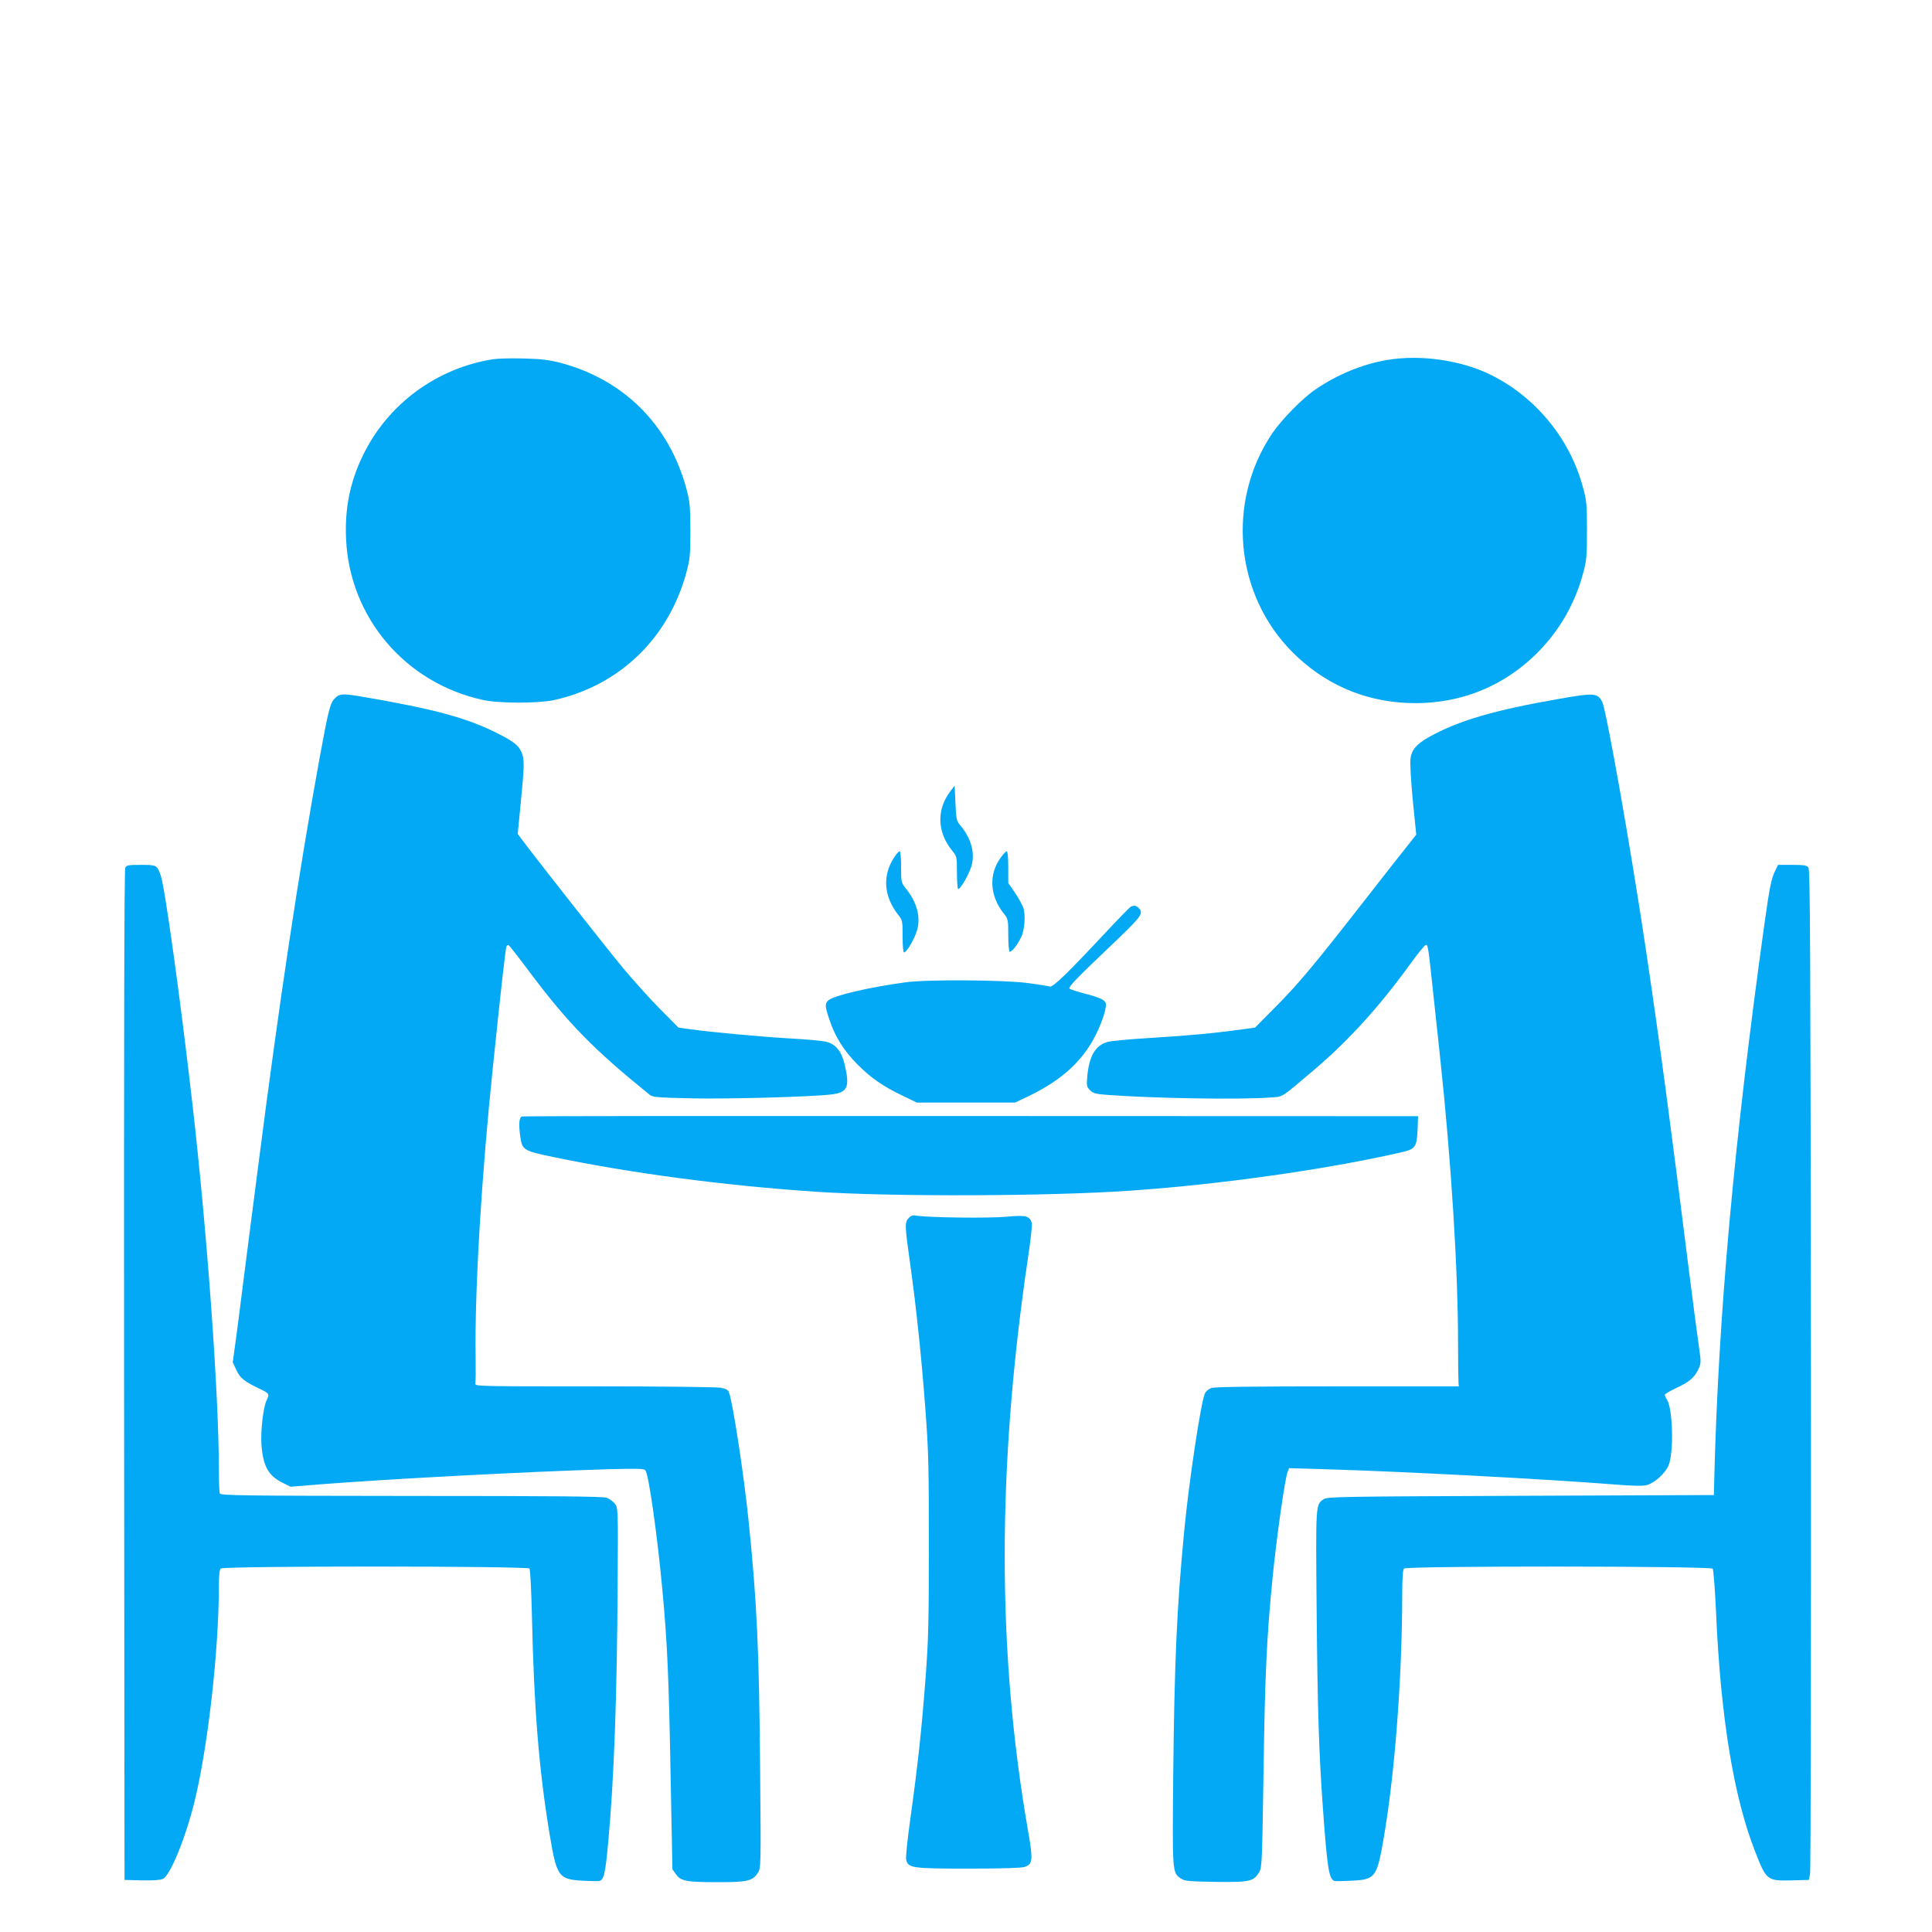 <?xml version="1.0" standalone="no"?>
<!DOCTYPE svg PUBLIC "-//W3C//DTD SVG 20010904//EN"
 "http://www.w3.org/TR/2001/REC-SVG-20010904/DTD/svg10.dtd">
<svg version="1.0" xmlns="http://www.w3.org/2000/svg"
 width="1280pt" height="1280pt" viewBox="0 0 1280 1280"
 preserveAspectRatio="xMidYMid meet">
<g transform="translate(0,1280) scale(0.1,-0.1)"
fill="#03a9f4" stroke="none">
<path d="M3266 10420 c-372 -59 -695 -296 -859 -632 -88 -178 -124 -358 -114
-563 25 -518 393 -950 905 -1062 108 -24 368 -24 474 -1 434 97 758 410 876
847 23 87 26 113 26 276 -1 161 -3 190 -26 276 -114 423 -413 723 -834 835
-79 20 -128 26 -244 29 -80 2 -171 0 -204 -5z"/>
<path d="M9190 10415 c-163 -27 -333 -98 -476 -196 -86 -59 -222 -198 -283
-287 -308 -454 -251 -1072 135 -1456 206 -205 463 -319 751 -333 336 -16 640
101 873 337 142 143 245 323 297 517 25 90 27 114 27 288 0 174 -2 198 -27
288 -85 318 -311 594 -605 741 -196 99 -471 139 -692 101z"/>
<path d="M2217 8172 c-30 -31 -41 -75 -101 -402 -138 -758 -267 -1616 -406
-2700 -22 -173 -49 -382 -60 -465 -10 -82 -31 -244 -46 -360 -14 -115 -34
-268 -44 -340 l-18 -130 24 -52 c26 -55 52 -75 156 -125 62 -29 65 -35 44 -76
-21 -41 -40 -202 -34 -290 10 -145 46 -210 141 -256 l52 -26 185 15 c452 36
1405 86 1920 101 194 5 237 4 246 -7 22 -27 80 -438 113 -799 32 -344 42 -566
54 -1225 l12 -620 23 -32 c32 -46 71 -53 275 -53 200 0 233 8 268 62 20 33 21
36 15 678 -6 790 -21 1120 -77 1660 -30 296 -104 779 -129 844 -6 18 -20 26
-57 32 -26 5 -403 9 -838 9 -785 0 -790 0 -786 20 3 11 3 94 2 185 -6 438 39
1189 115 1915 55 531 84 787 90 796 3 6 9 9 14 7 4 -2 65 -79 135 -173 259
-346 427 -517 799 -818 20 -16 51 -19 282 -24 247 -5 787 10 922 26 109 13
124 49 87 203 -21 85 -58 130 -121 146 -21 6 -129 16 -239 22 -203 12 -519 41
-662 61 l-78 11 -121 122 c-66 66 -176 189 -245 271 -110 133 -600 755 -671
853 l-28 37 20 205 c24 243 25 290 6 334 -20 47 -48 70 -155 125 -204 104
-420 163 -906 246 -127 21 -147 20 -178 -13z"/>
<path d="M10330 8170 c-430 -75 -668 -144 -864 -254 -80 -45 -113 -83 -121
-141 -4 -25 2 -143 15 -275 l23 -230 -42 -53 c-23 -28 -158 -200 -300 -382
-344 -441 -441 -556 -595 -711 l-131 -132 -80 -11 c-187 -26 -346 -41 -590
-56 -143 -8 -279 -21 -303 -27 -84 -21 -127 -94 -139 -235 -5 -56 -3 -64 19
-86 21 -21 37 -25 114 -31 308 -23 866 -32 1069 -18 102 8 67 -14 300 183 226
191 434 420 635 698 52 72 100 131 107 131 14 0 16 -16 48 -315 14 -132 34
-321 45 -420 75 -698 120 -1417 120 -1910 0 -126 2 -241 3 -255 l2 -25 -805 0
c-544 0 -815 -3 -835 -11 -16 -6 -35 -21 -42 -35 -26 -54 -106 -585 -137 -909
-49 -508 -65 -865 -73 -1610 -6 -665 -7 -657 53 -697 24 -16 54 -18 229 -21
225 -3 252 3 288 66 18 30 19 73 28 645 9 650 21 910 60 1302 26 265 82 661
100 704 l10 24 237 -7 c498 -14 1480 -66 1918 -101 139 -11 190 -11 218 -3 52
16 120 79 141 130 35 86 28 375 -11 435 -8 12 -14 27 -14 32 0 5 30 23 67 41
92 42 127 71 153 124 21 44 21 47 6 153 -9 59 -36 268 -61 463 -136 1083 -194
1517 -290 2165 -99 665 -262 1590 -290 1645 -31 59 -51 61 -285 20z"/>
<path d="M6298 7560 c-95 -124 -90 -274 12 -398 29 -36 30 -39 30 -144 0 -60
4 -108 8 -108 18 0 82 115 92 167 18 83 -10 174 -77 254 -26 31 -28 40 -33
148 l-5 116 -27 -35z"/>
<path d="M5921 7115 c-76 -120 -65 -255 30 -376 28 -35 29 -41 29 -143 0 -66
4 -106 10 -106 17 0 70 91 86 148 25 86 -1 185 -75 276 -30 38 -31 41 -31 142
0 64 -4 104 -10 104 -6 0 -23 -20 -39 -45z"/>
<path d="M6630 7118 c-81 -111 -73 -253 20 -370 29 -36 30 -41 30 -142 0 -58
4 -107 9 -111 11 -6 50 42 76 95 23 45 31 147 15 195 -7 20 -32 66 -56 101
l-44 64 0 105 c0 63 -4 105 -10 105 -5 0 -24 -19 -40 -42z"/>
<path d="M830 7051 c-7 -14 -9 -1070 -8 -3363 l3 -3343 115 -3 c77 -1 123 2
140 10 49 25 150 273 209 513 88 359 161 1000 161 1425 0 69 4 110 12 118 18
18 2031 17 2046 0 5 -8 12 -138 16 -308 14 -624 46 -1017 117 -1450 47 -283
59 -301 218 -310 53 -3 103 -4 112 -2 30 7 40 52 59 261 38 417 58 953 62
1708 3 496 3 502 -18 530 -11 15 -36 33 -55 40 -26 9 -345 12 -1295 12 -1141
1 -1262 3 -1268 17 -3 9 -6 79 -6 157 0 502 -78 1576 -175 2422 -80 698 -183
1439 -210 1514 -24 70 -27 71 -131 71 -82 0 -95 -2 -104 -19z"/>
<path d="M11762 7033 c-26 -52 -37 -104 -72 -353 -202 -1450 -306 -2598 -333
-3695 l-2 -90 -1280 -5 c-1211 -5 -1281 -6 -1306 -23 -53 -36 -52 -28 -46
-730 6 -665 15 -949 42 -1322 29 -401 40 -465 77 -477 7 -2 59 -1 115 2 156 8
166 21 212 292 73 425 120 1056 121 1593 0 120 4 175 12 183 18 18 2031 17
2045 -1 5 -6 15 -133 22 -282 30 -699 117 -1229 258 -1589 76 -195 80 -198
245 -194 l112 3 8 39 c5 21 7 1527 6 3346 -3 2785 -5 3310 -17 3323 -11 14
-32 17 -107 17 l-94 0 -18 -37z"/>
<path d="M7493 6794 c-6 -3 -73 -71 -149 -152 -274 -293 -367 -384 -389 -378
-11 3 -76 14 -145 23 -157 21 -664 25 -810 5 -237 -32 -476 -87 -512 -120 -24
-20 -23 -40 8 -130 36 -109 95 -204 183 -292 90 -91 169 -146 300 -209 l96
-46 325 0 325 0 86 41 c230 110 373 244 459 429 21 44 43 104 50 133 11 49 11
56 -7 73 -10 11 -62 30 -118 44 -55 14 -104 30 -109 35 -10 10 37 60 317 326
160 154 175 175 141 208 -15 16 -29 19 -51 10z"/>
<path d="M3458 5403 c-20 -5 -23 -59 -9 -146 12 -75 25 -83 214 -122 518 -108
1135 -190 1749 -231 494 -33 1533 -30 2068 7 583 39 1296 139 1788 251 112 25
118 33 124 158 l3 85 -2960 1 c-1628 1 -2968 0 -2977 -3z"/>
<path d="M6021 4731 c-28 -28 -27 -49 9 -304 41 -292 75 -617 102 -977 20
-267 22 -377 22 -890 0 -507 -3 -624 -22 -879 -27 -350 -49 -555 -98 -911 -22
-157 -35 -277 -30 -293 13 -53 39 -57 414 -57 214 0 350 4 370 11 55 19 57 45
23 240 -206 1183 -206 2409 0 3798 17 112 28 214 25 227 -12 48 -40 55 -167
43 -111 -11 -526 -6 -596 7 -23 5 -36 1 -52 -15z"/>
</g>
</svg>
